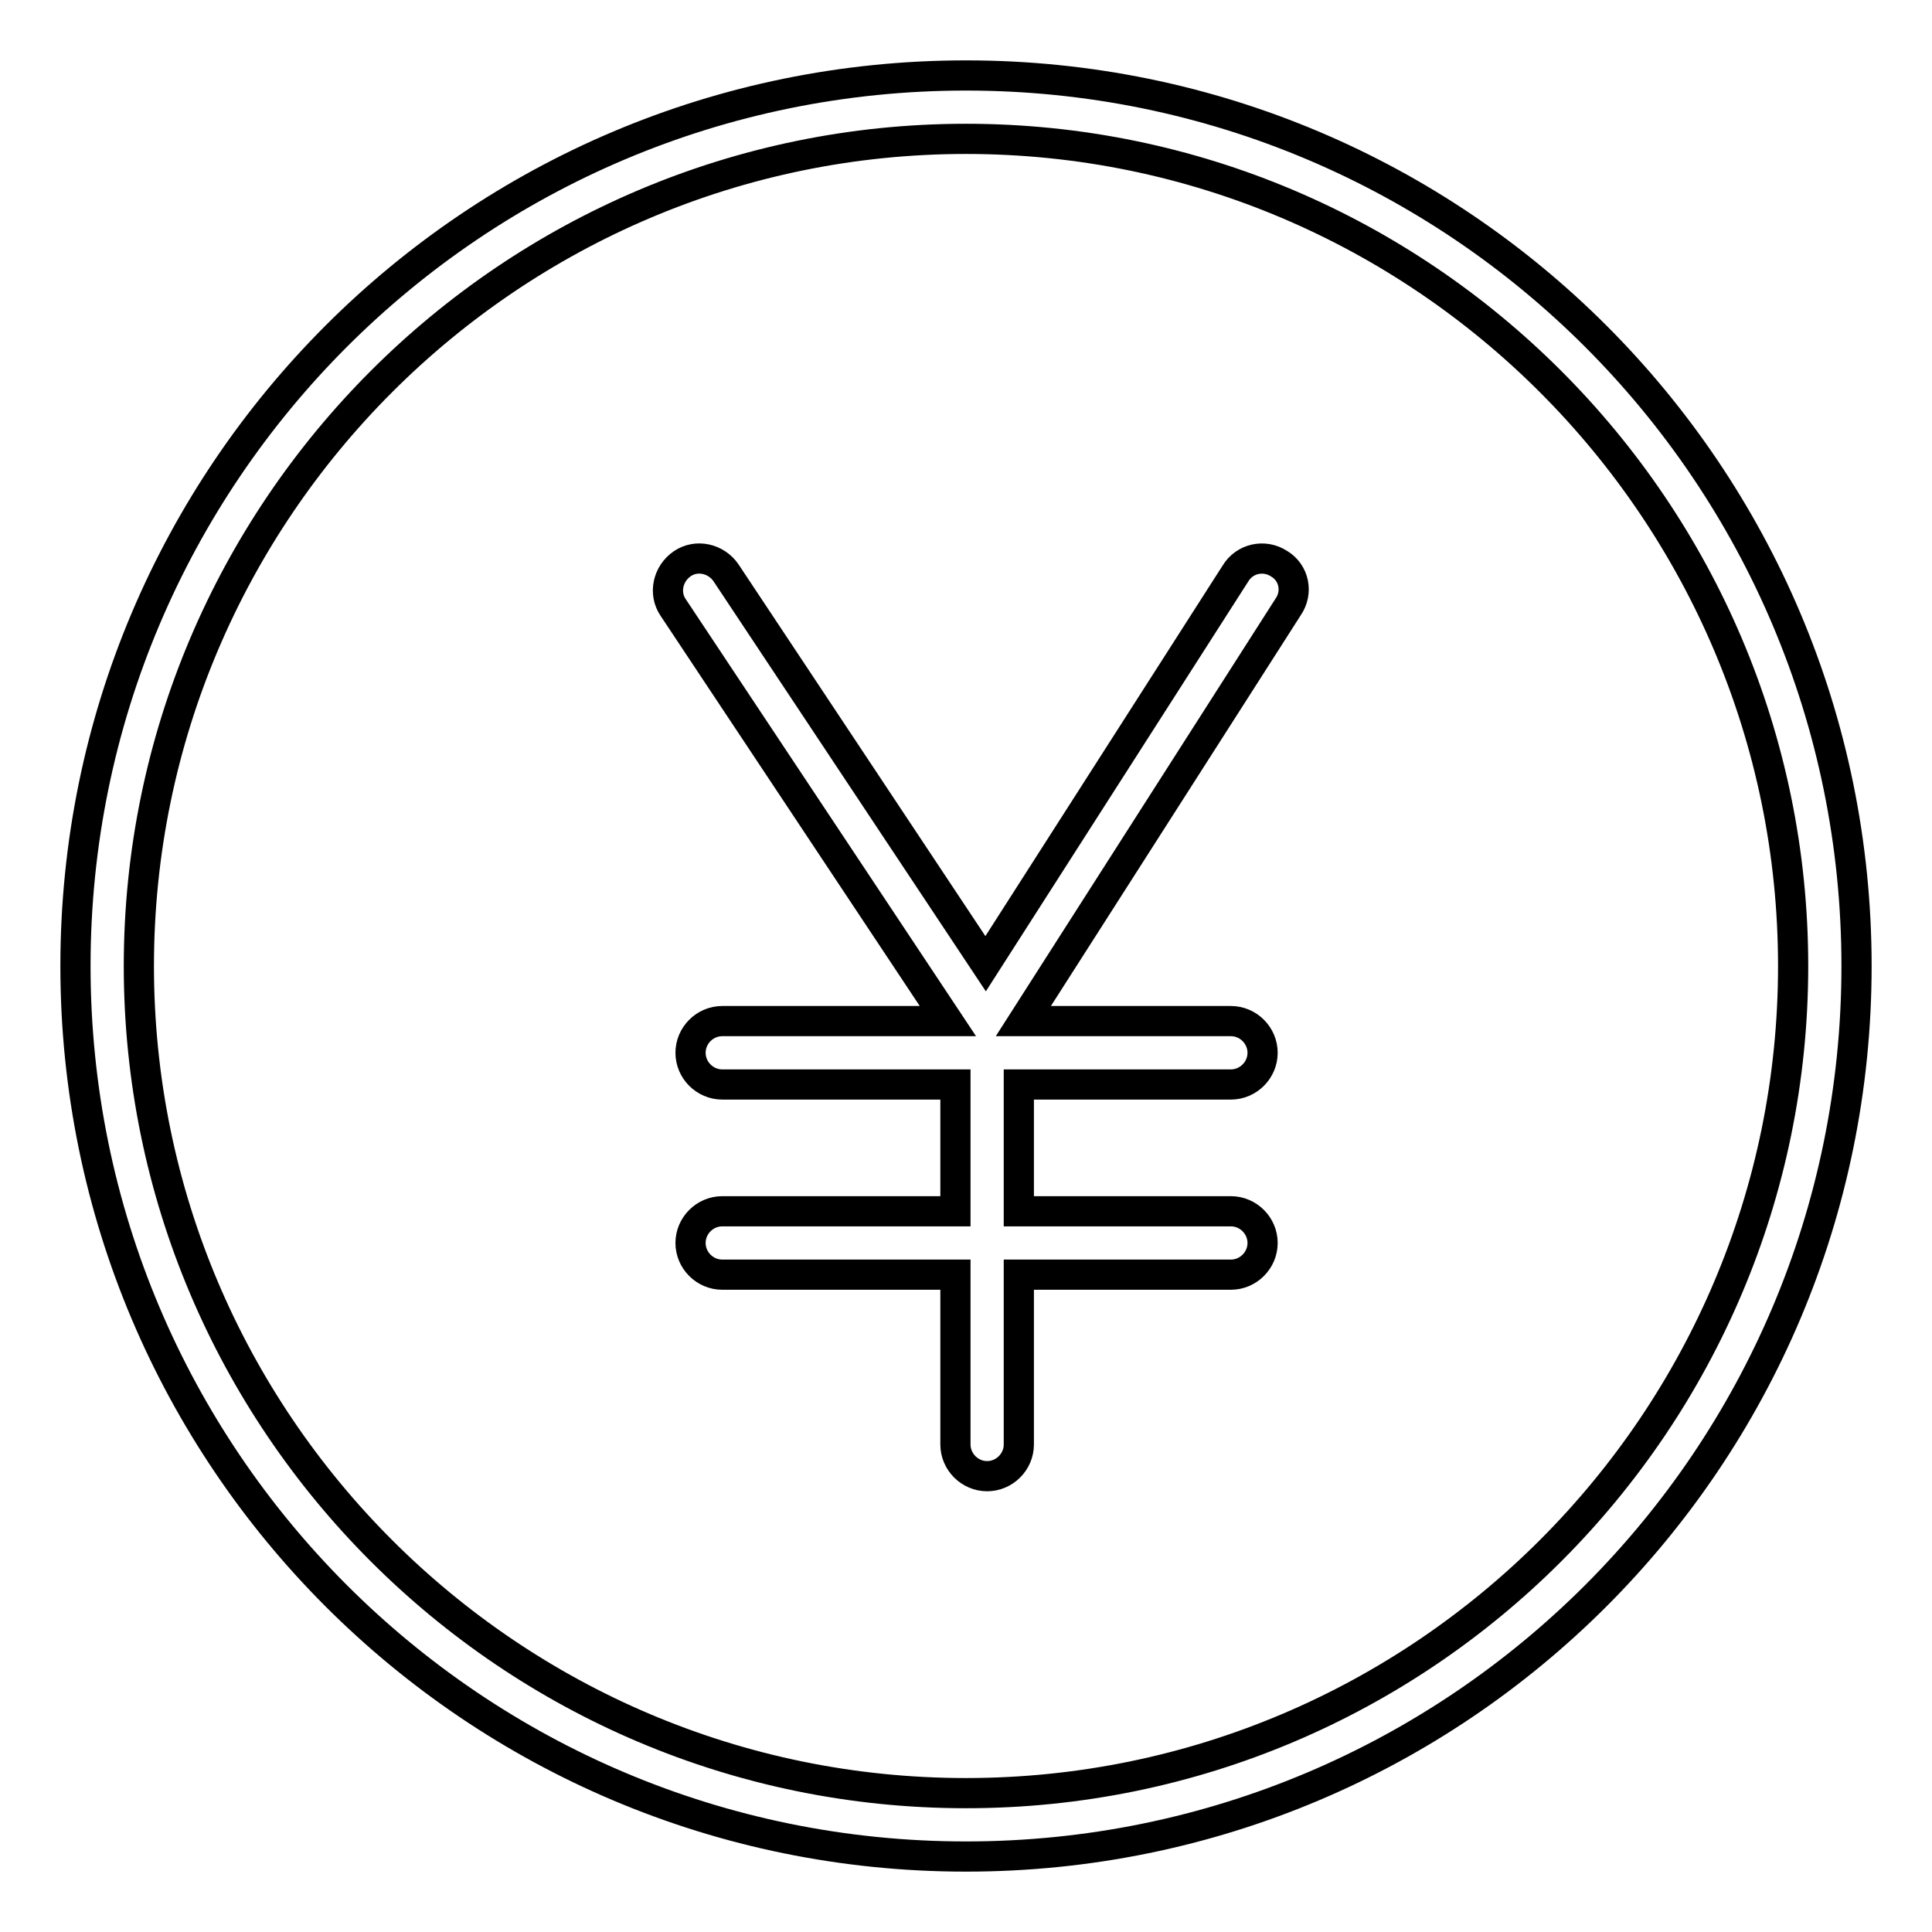 <?xml version="1.0" encoding="utf-8"?>
<!-- Svg Vector Icons : http://www.onlinewebfonts.com/icon -->
<!DOCTYPE svg PUBLIC "-//W3C//DTD SVG 1.1//EN" "http://www.w3.org/Graphics/SVG/1.1/DTD/svg11.dtd">
<svg version="1.1" xmlns="http://www.w3.org/2000/svg" xmlns:xlink="http://www.w3.org/1999/xlink" x="0px" y="0px" viewBox="0 0 256 256" enable-background="new 0 0 256 256" xml:space="preserve">
<g> <path stroke-width="4" fill-opacity="0" stroke="#000000"  d="M128,18.4c60.4,0,109.6,49.2,109.6,109.6c0,60.4-49.1,109.6-109.6,109.6S18.4,188.4,18.4,128 S67.6,18.4,128,18.4 M128,10C62.8,10,10,62.8,10,128c0,65.2,52.8,118,118,118c65.2,0,118-52.8,118-118C246,62.8,193.2,10,128,10z" /> <path stroke-width="4" fill-opacity="0" stroke="#000000"  d="M169.5,74.7c-2-1.3-4.6-0.7-5.8,1.3l-33.1,51.7L96.2,75.9c-1.3-1.9-3.9-2.5-5.8-1.2 c-1.9,1.3-2.5,3.9-1.2,5.8l36.4,54.8H95.7c-2.3,0-4.2,1.9-4.2,4.2s1.9,4.2,4.2,4.2h30.9v16.8H95.7c-2.3,0-4.2,1.9-4.2,4.2 s1.9,4.2,4.2,4.2h30.9v22.5c0,2.3,1.9,4.2,4.2,4.2c2.3,0,4.2-1.9,4.2-4.2v-22.5h28.1c2.3,0,4.2-1.9,4.2-4.2s-1.9-4.2-4.2-4.2h-28.1 v-16.8h28.1c2.3,0,4.2-1.9,4.2-4.2s-1.9-4.2-4.2-4.2h-27.5l35.1-54.9C172,78.5,171.5,75.9,169.5,74.7z"/></g>
</svg>